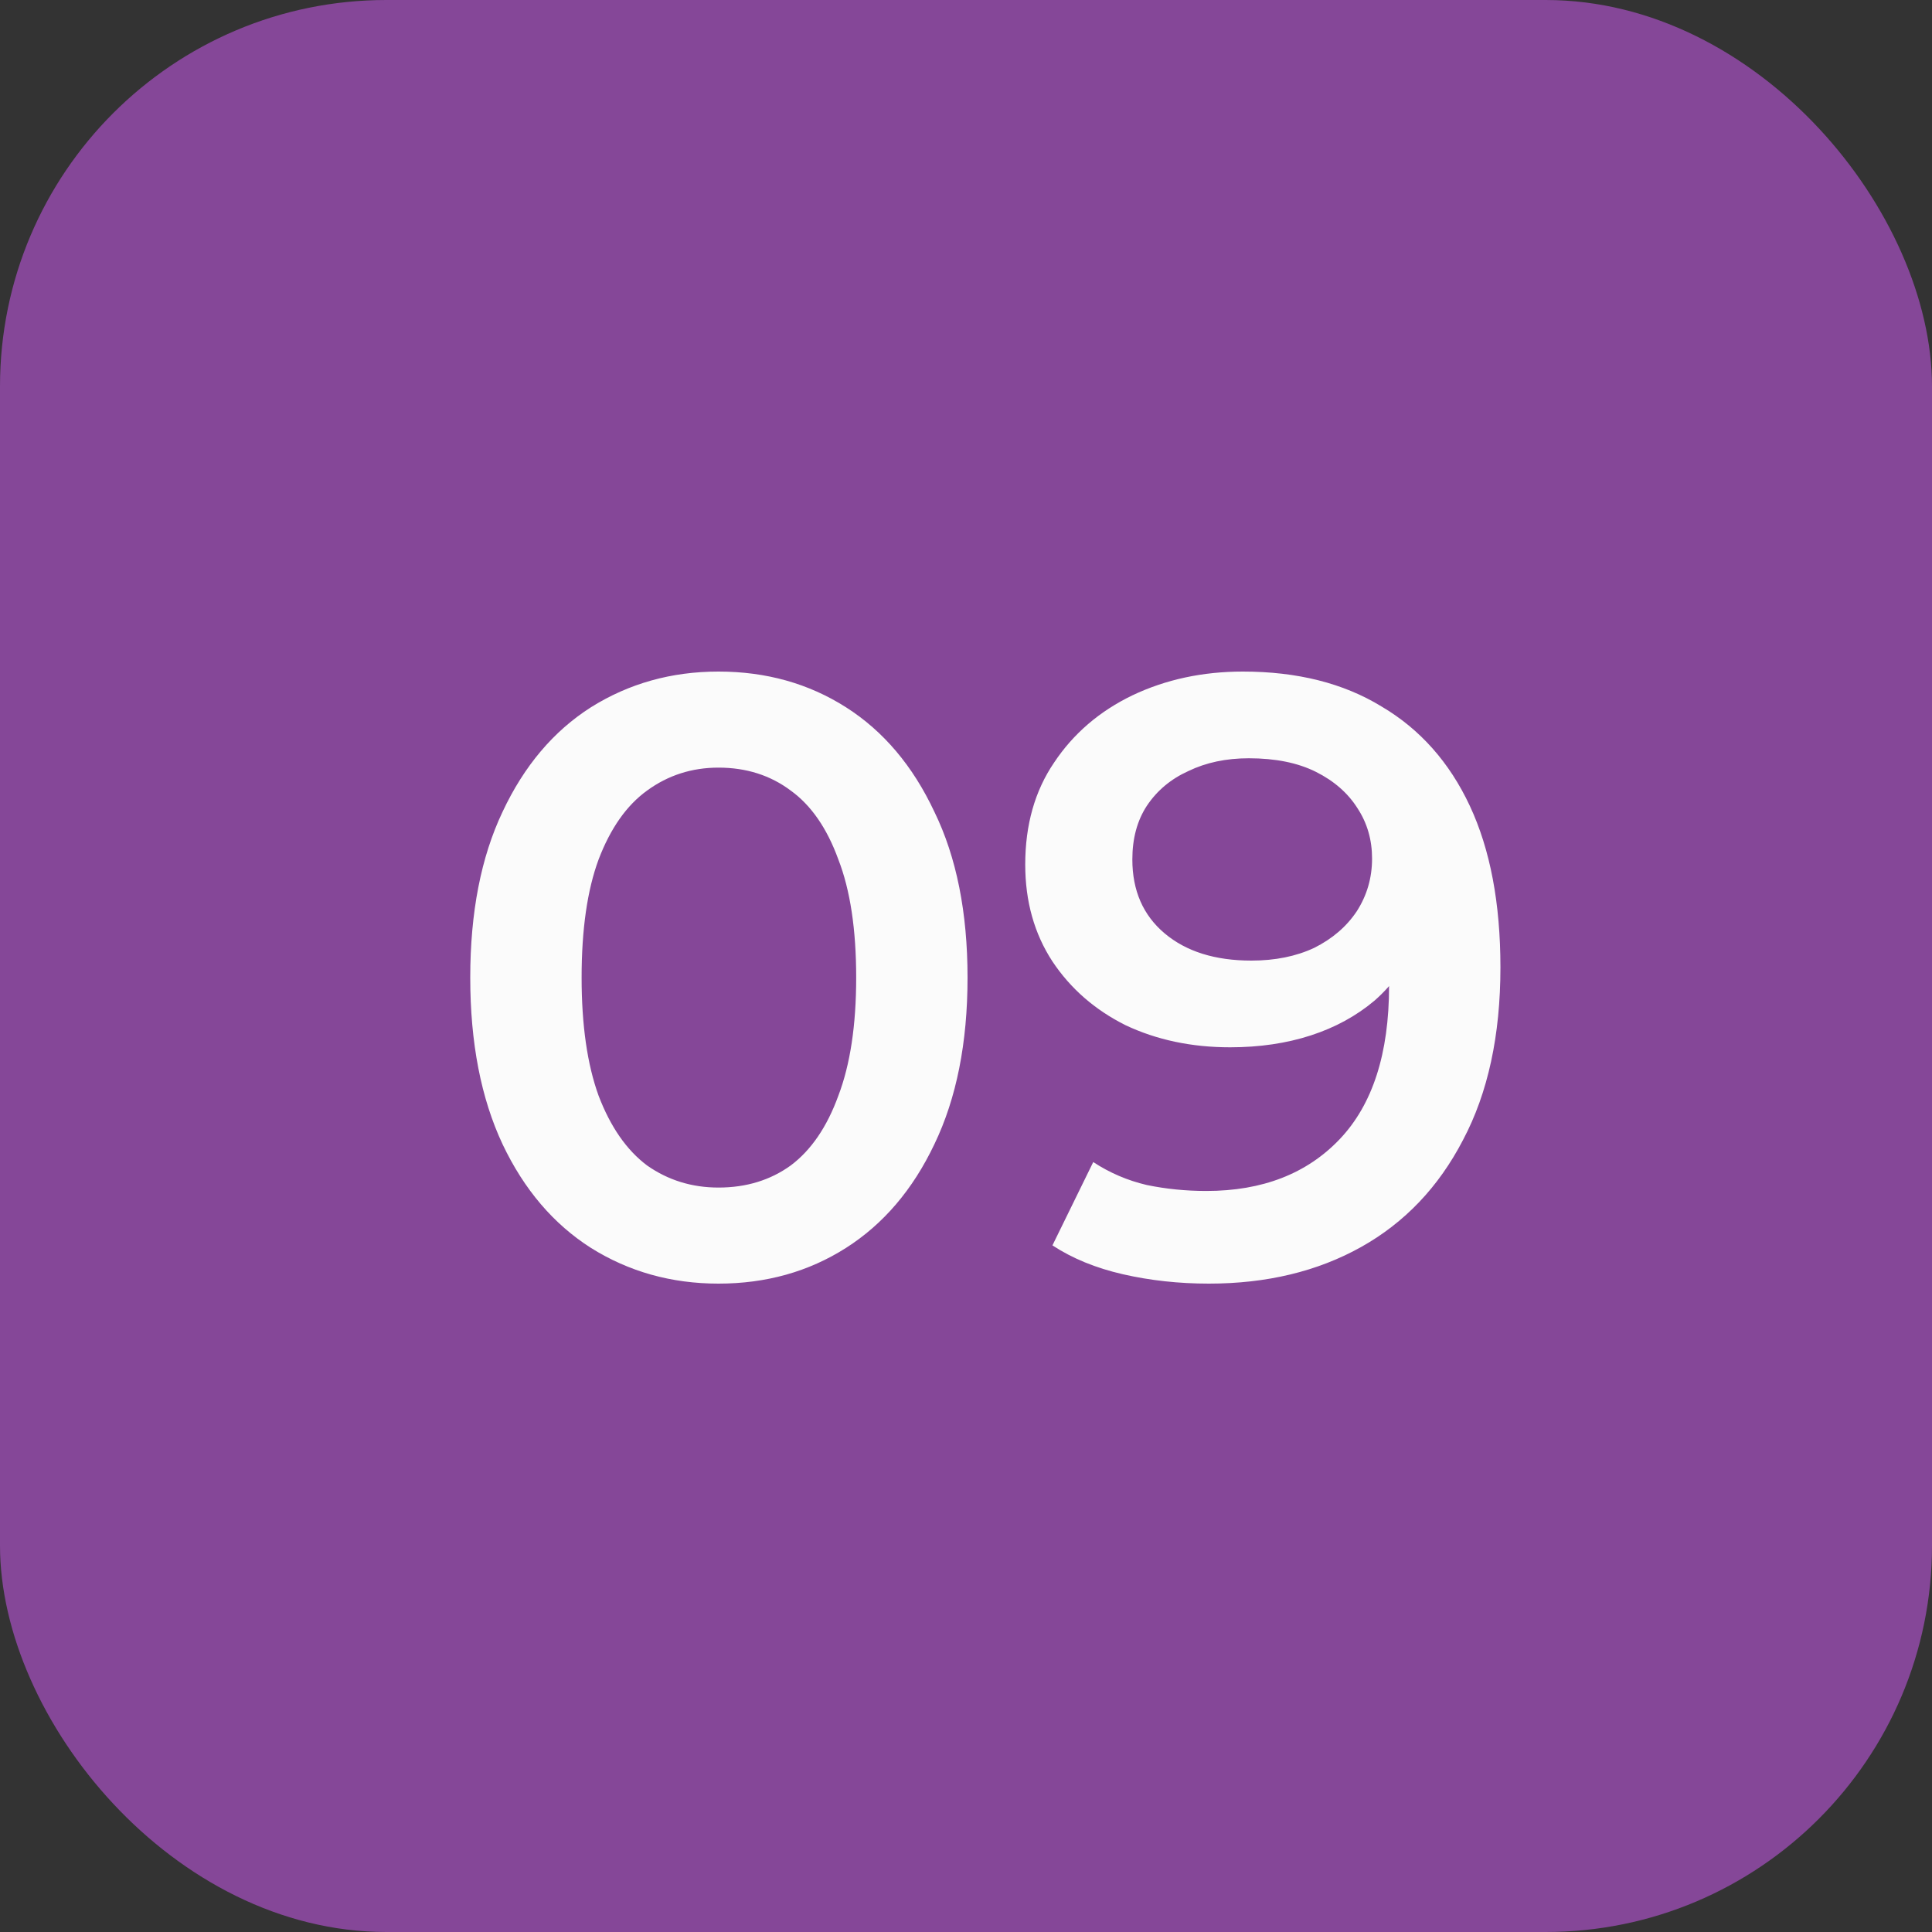 <?xml version="1.0" encoding="UTF-8"?> <svg xmlns="http://www.w3.org/2000/svg" width="50" height="50" viewBox="0 0 50 50" fill="none"><rect x="0" y="0" width="50" height="50" fill="#333333" stroke="none"/><rect width="50" height="50" rx="10" fill="#854798"></rect><path d="M18.594 33.22C17.377 33.22 16.277 32.912 15.294 32.296C14.326 31.68 13.563 30.785 13.006 29.612C12.449 28.424 12.17 26.987 12.17 25.3C12.17 23.613 12.449 22.183 13.006 21.01C13.563 19.822 14.326 18.92 15.294 18.304C16.277 17.688 17.377 17.38 18.594 17.38C19.826 17.38 20.926 17.688 21.894 18.304C22.862 18.92 23.625 19.822 24.182 21.01C24.754 22.183 25.04 23.613 25.04 25.3C25.04 26.987 24.754 28.424 24.182 29.612C23.625 30.785 22.862 31.68 21.894 32.296C20.926 32.912 19.826 33.22 18.594 33.22ZM18.594 30.734C19.313 30.734 19.936 30.543 20.464 30.162C20.992 29.766 21.403 29.165 21.696 28.358C22.004 27.551 22.158 26.532 22.158 25.3C22.158 24.053 22.004 23.034 21.696 22.242C21.403 21.435 20.992 20.841 20.464 20.46C19.936 20.064 19.313 19.866 18.594 19.866C17.905 19.866 17.289 20.064 16.746 20.46C16.218 20.841 15.8 21.435 15.492 22.242C15.199 23.034 15.052 24.053 15.052 25.3C15.052 26.532 15.199 27.551 15.492 28.358C15.8 29.165 16.218 29.766 16.746 30.162C17.289 30.543 17.905 30.734 18.594 30.734ZM32.165 17.38C33.573 17.38 34.768 17.681 35.751 18.282C36.748 18.869 37.511 19.727 38.039 20.856C38.567 21.985 38.831 23.379 38.831 25.036C38.831 26.796 38.508 28.285 37.863 29.502C37.232 30.719 36.352 31.643 35.223 32.274C34.093 32.905 32.781 33.22 31.285 33.22C30.508 33.22 29.767 33.139 29.063 32.978C28.359 32.817 27.75 32.567 27.237 32.23L28.293 30.074C28.718 30.353 29.18 30.551 29.679 30.668C30.177 30.771 30.691 30.822 31.219 30.822C32.671 30.822 33.822 30.375 34.673 29.48C35.523 28.585 35.949 27.265 35.949 25.52C35.949 25.241 35.942 24.919 35.927 24.552C35.912 24.171 35.861 23.789 35.773 23.408L36.653 24.376C36.404 24.977 36.044 25.483 35.575 25.894C35.106 26.29 34.556 26.591 33.925 26.796C33.294 27.001 32.597 27.104 31.835 27.104C30.837 27.104 29.936 26.913 29.129 26.532C28.337 26.136 27.706 25.586 27.237 24.882C26.767 24.163 26.533 23.327 26.533 22.374C26.533 21.347 26.782 20.467 27.281 19.734C27.779 18.986 28.454 18.407 29.305 17.996C30.17 17.585 31.123 17.38 32.165 17.38ZM32.319 19.624C31.732 19.624 31.212 19.734 30.757 19.954C30.302 20.159 29.943 20.46 29.679 20.856C29.43 21.237 29.305 21.699 29.305 22.242C29.305 23.049 29.584 23.687 30.141 24.156C30.698 24.625 31.446 24.86 32.385 24.86C33.001 24.86 33.544 24.75 34.013 24.53C34.482 24.295 34.849 23.98 35.113 23.584C35.377 23.173 35.509 22.719 35.509 22.22C35.509 21.736 35.384 21.303 35.135 20.922C34.886 20.526 34.526 20.211 34.057 19.976C33.587 19.741 33.008 19.624 32.319 19.624Z" fill="#FBFBFB"></path></svg> 